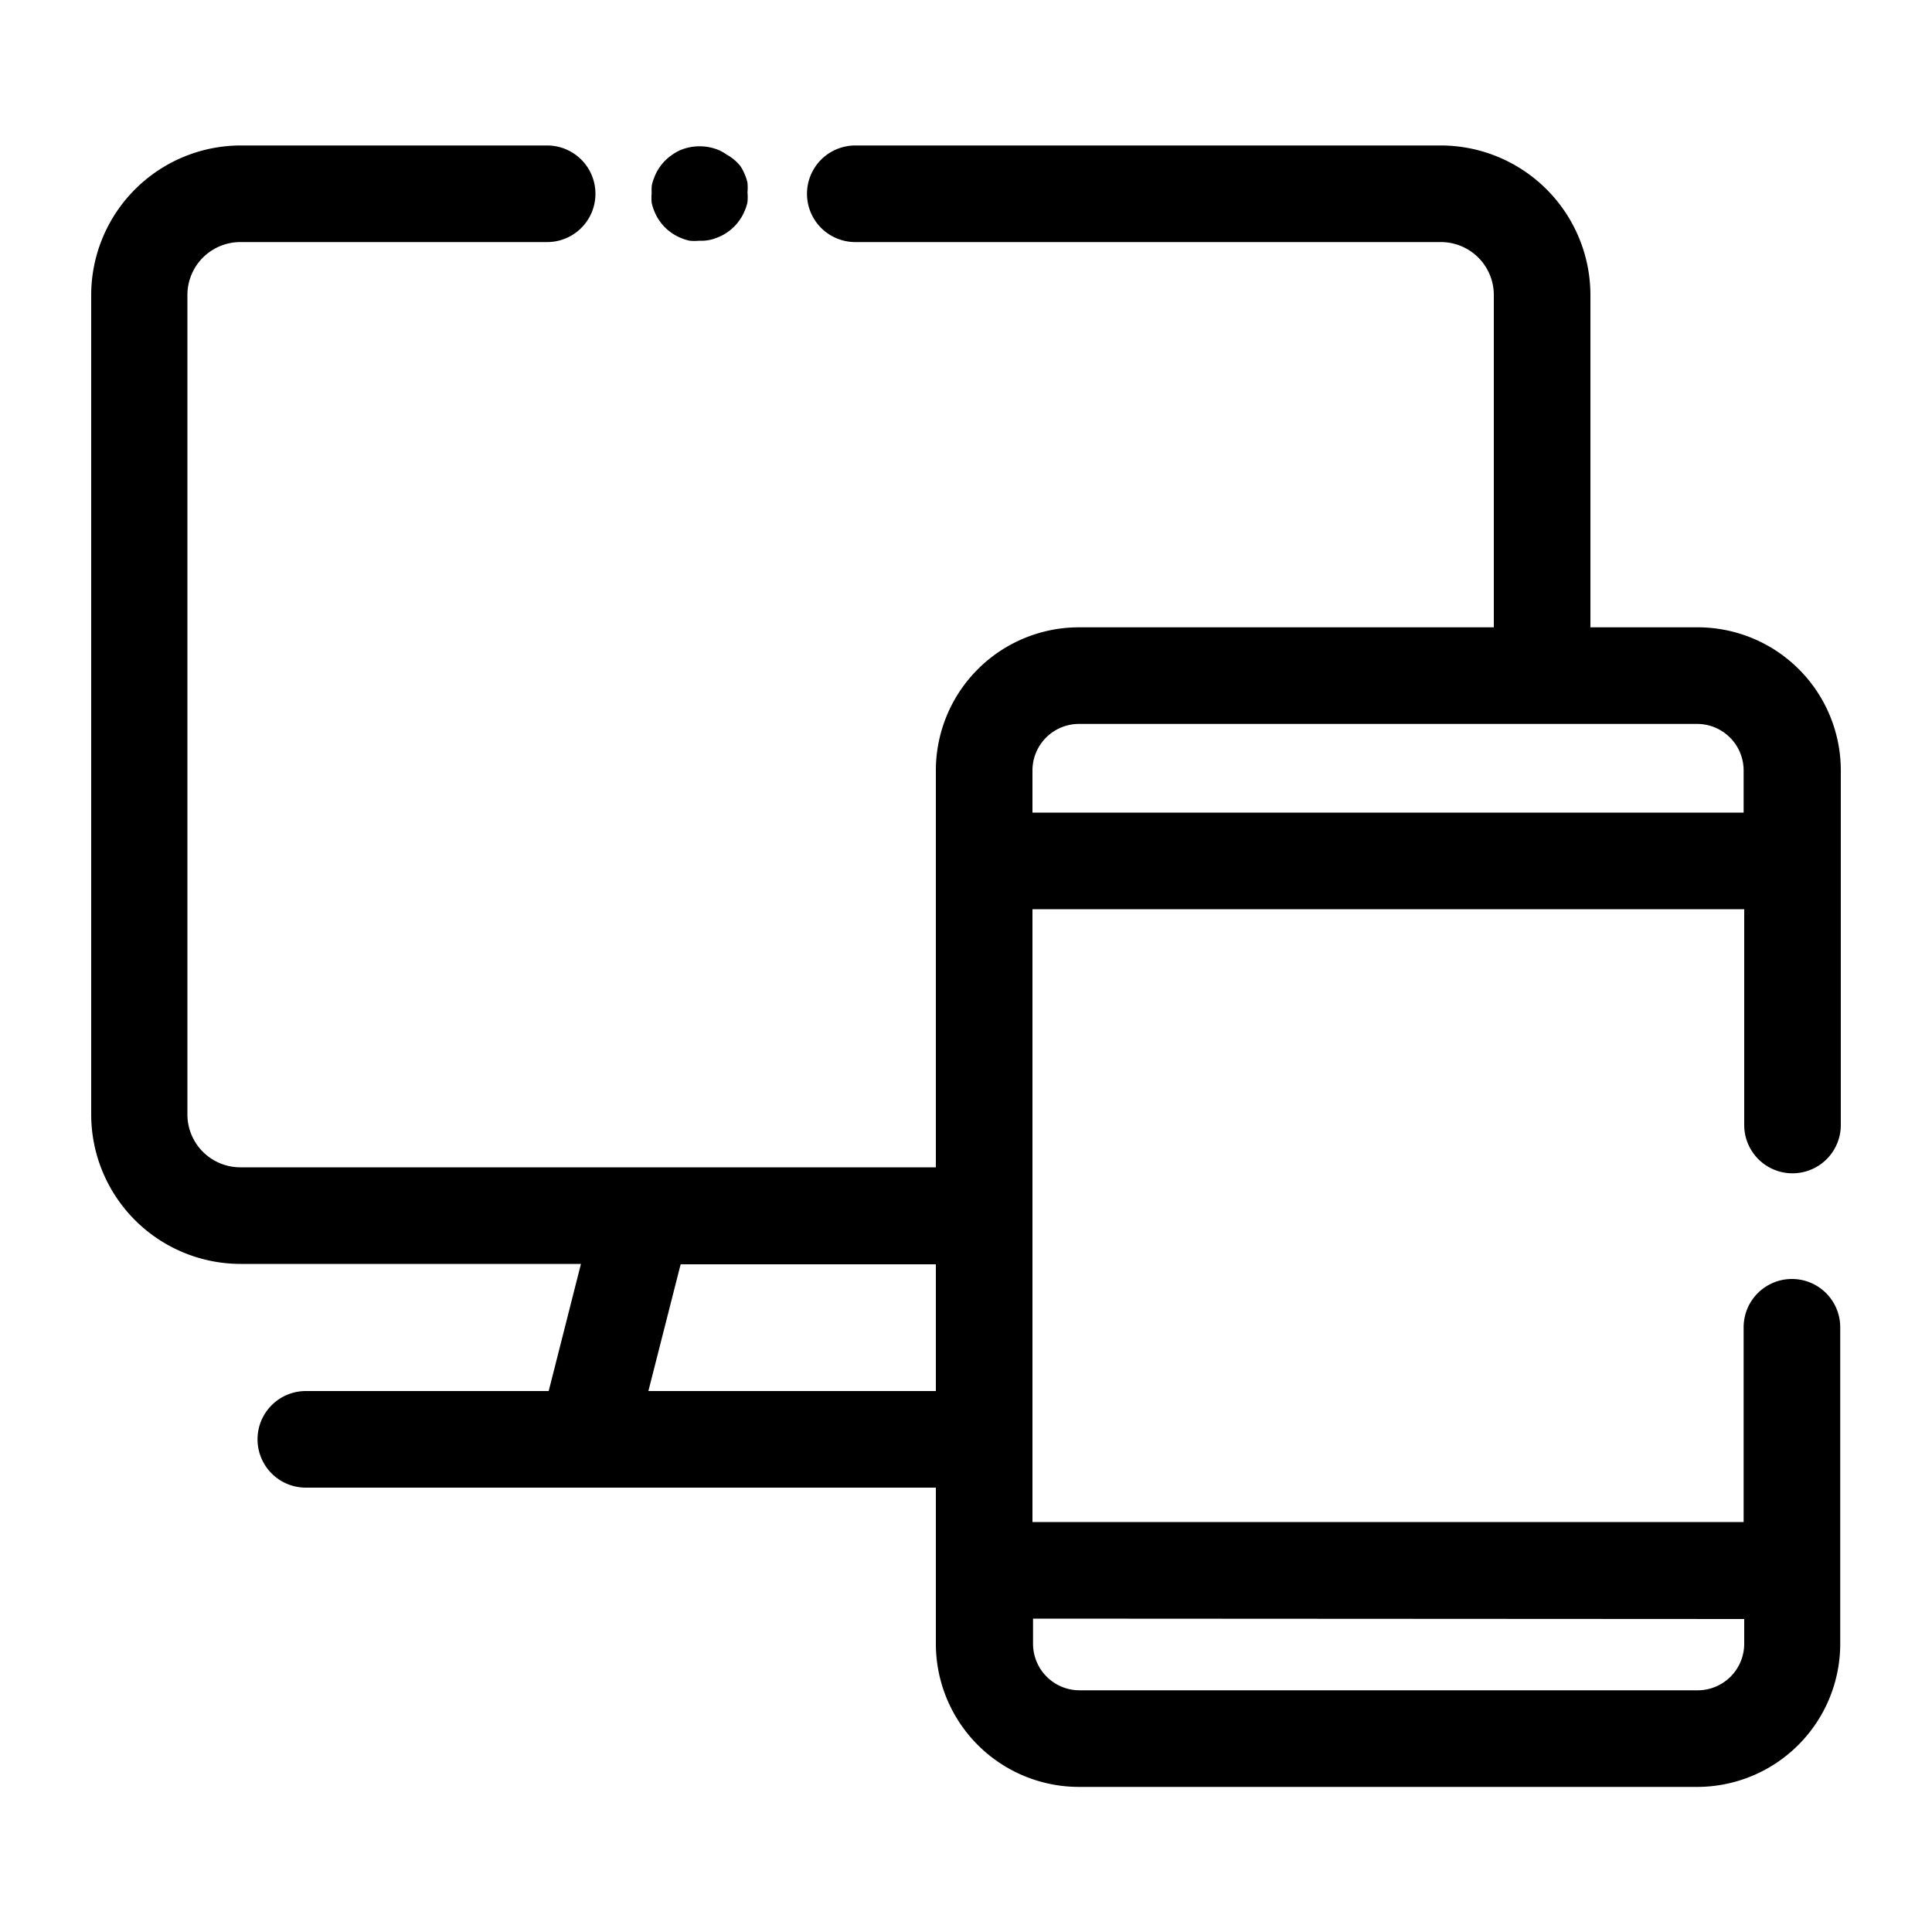 <svg id="b83b69d3-1382-408d-95b6-14f95756a175" data-name="Layer 2" xmlns="http://www.w3.org/2000/svg" viewBox="0 0 100 100"><path d="M87.87,32.47H82.32V15.27a7.75,7.75,0,0,0-7.74-7.74H44.27a2.5,2.5,0,0,0,0,5H74.58a2.74,2.74,0,0,1,2.74,2.74v17.2H55.84a7.41,7.41,0,0,0-7.4,7.4V60.42h-36a2.74,2.74,0,0,1-2.74-2.73V15.27a2.74,2.74,0,0,1,2.74-2.74H28.32a2.5,2.5,0,1,0,0-5H12.46a7.75,7.75,0,0,0-7.74,7.74V57.69a7.74,7.74,0,0,0,7.74,7.73H30.07L28.4,72H15.83a2.5,2.5,0,1,0,0,5H48.44v8.08a7.41,7.41,0,0,0,7.4,7.41h32a7.41,7.41,0,0,0,7.41-7.41V68.7a2.5,2.5,0,0,0-5,0V78.78H53.44V47.06H90.28V58.23a2.5,2.5,0,0,0,5,0V39.87A7.41,7.41,0,0,0,87.87,32.47ZM33.56,72l1.67-6.56H48.44V72Zm56.72,11.8v1.28a2.41,2.41,0,0,1-2.41,2.41h-32a2.41,2.41,0,0,1-2.4-2.41V83.78ZM53.44,42.06V39.87a2.41,2.41,0,0,1,2.4-2.4h32a2.41,2.41,0,0,1,2.41,2.4v2.19Z"/><path d="M33.73,10a2.63,2.63,0,0,0,0,.49,2.57,2.57,0,0,0,.15.47,2.22,2.22,0,0,0,.23.43,2.43,2.43,0,0,0,.69.69,2.22,2.22,0,0,0,.43.23,2.57,2.57,0,0,0,.47.15,2.63,2.63,0,0,0,.49,0,2.16,2.16,0,0,0,1-.19,2.22,2.22,0,0,0,.43-.23,2.43,2.43,0,0,0,.69-.69,2.22,2.22,0,0,0,.23-.43,2,2,0,0,0,.15-.47,2.63,2.63,0,0,0,0-.49,2.81,2.81,0,0,0,0-.49,2.06,2.06,0,0,0-.15-.46,2.22,2.22,0,0,0-.23-.43A2.43,2.43,0,0,0,37.61,8a2.26,2.26,0,0,0-.43-.24,2.54,2.54,0,0,0-.47-.14,2.64,2.64,0,0,0-1,0,2.54,2.54,0,0,0-.47.14,2.26,2.26,0,0,0-.43.24,2.43,2.43,0,0,0-.69.69,2.22,2.22,0,0,0-.23.43,2.74,2.74,0,0,0-.15.46A2.77,2.77,0,0,0,33.73,10Z"/></svg>